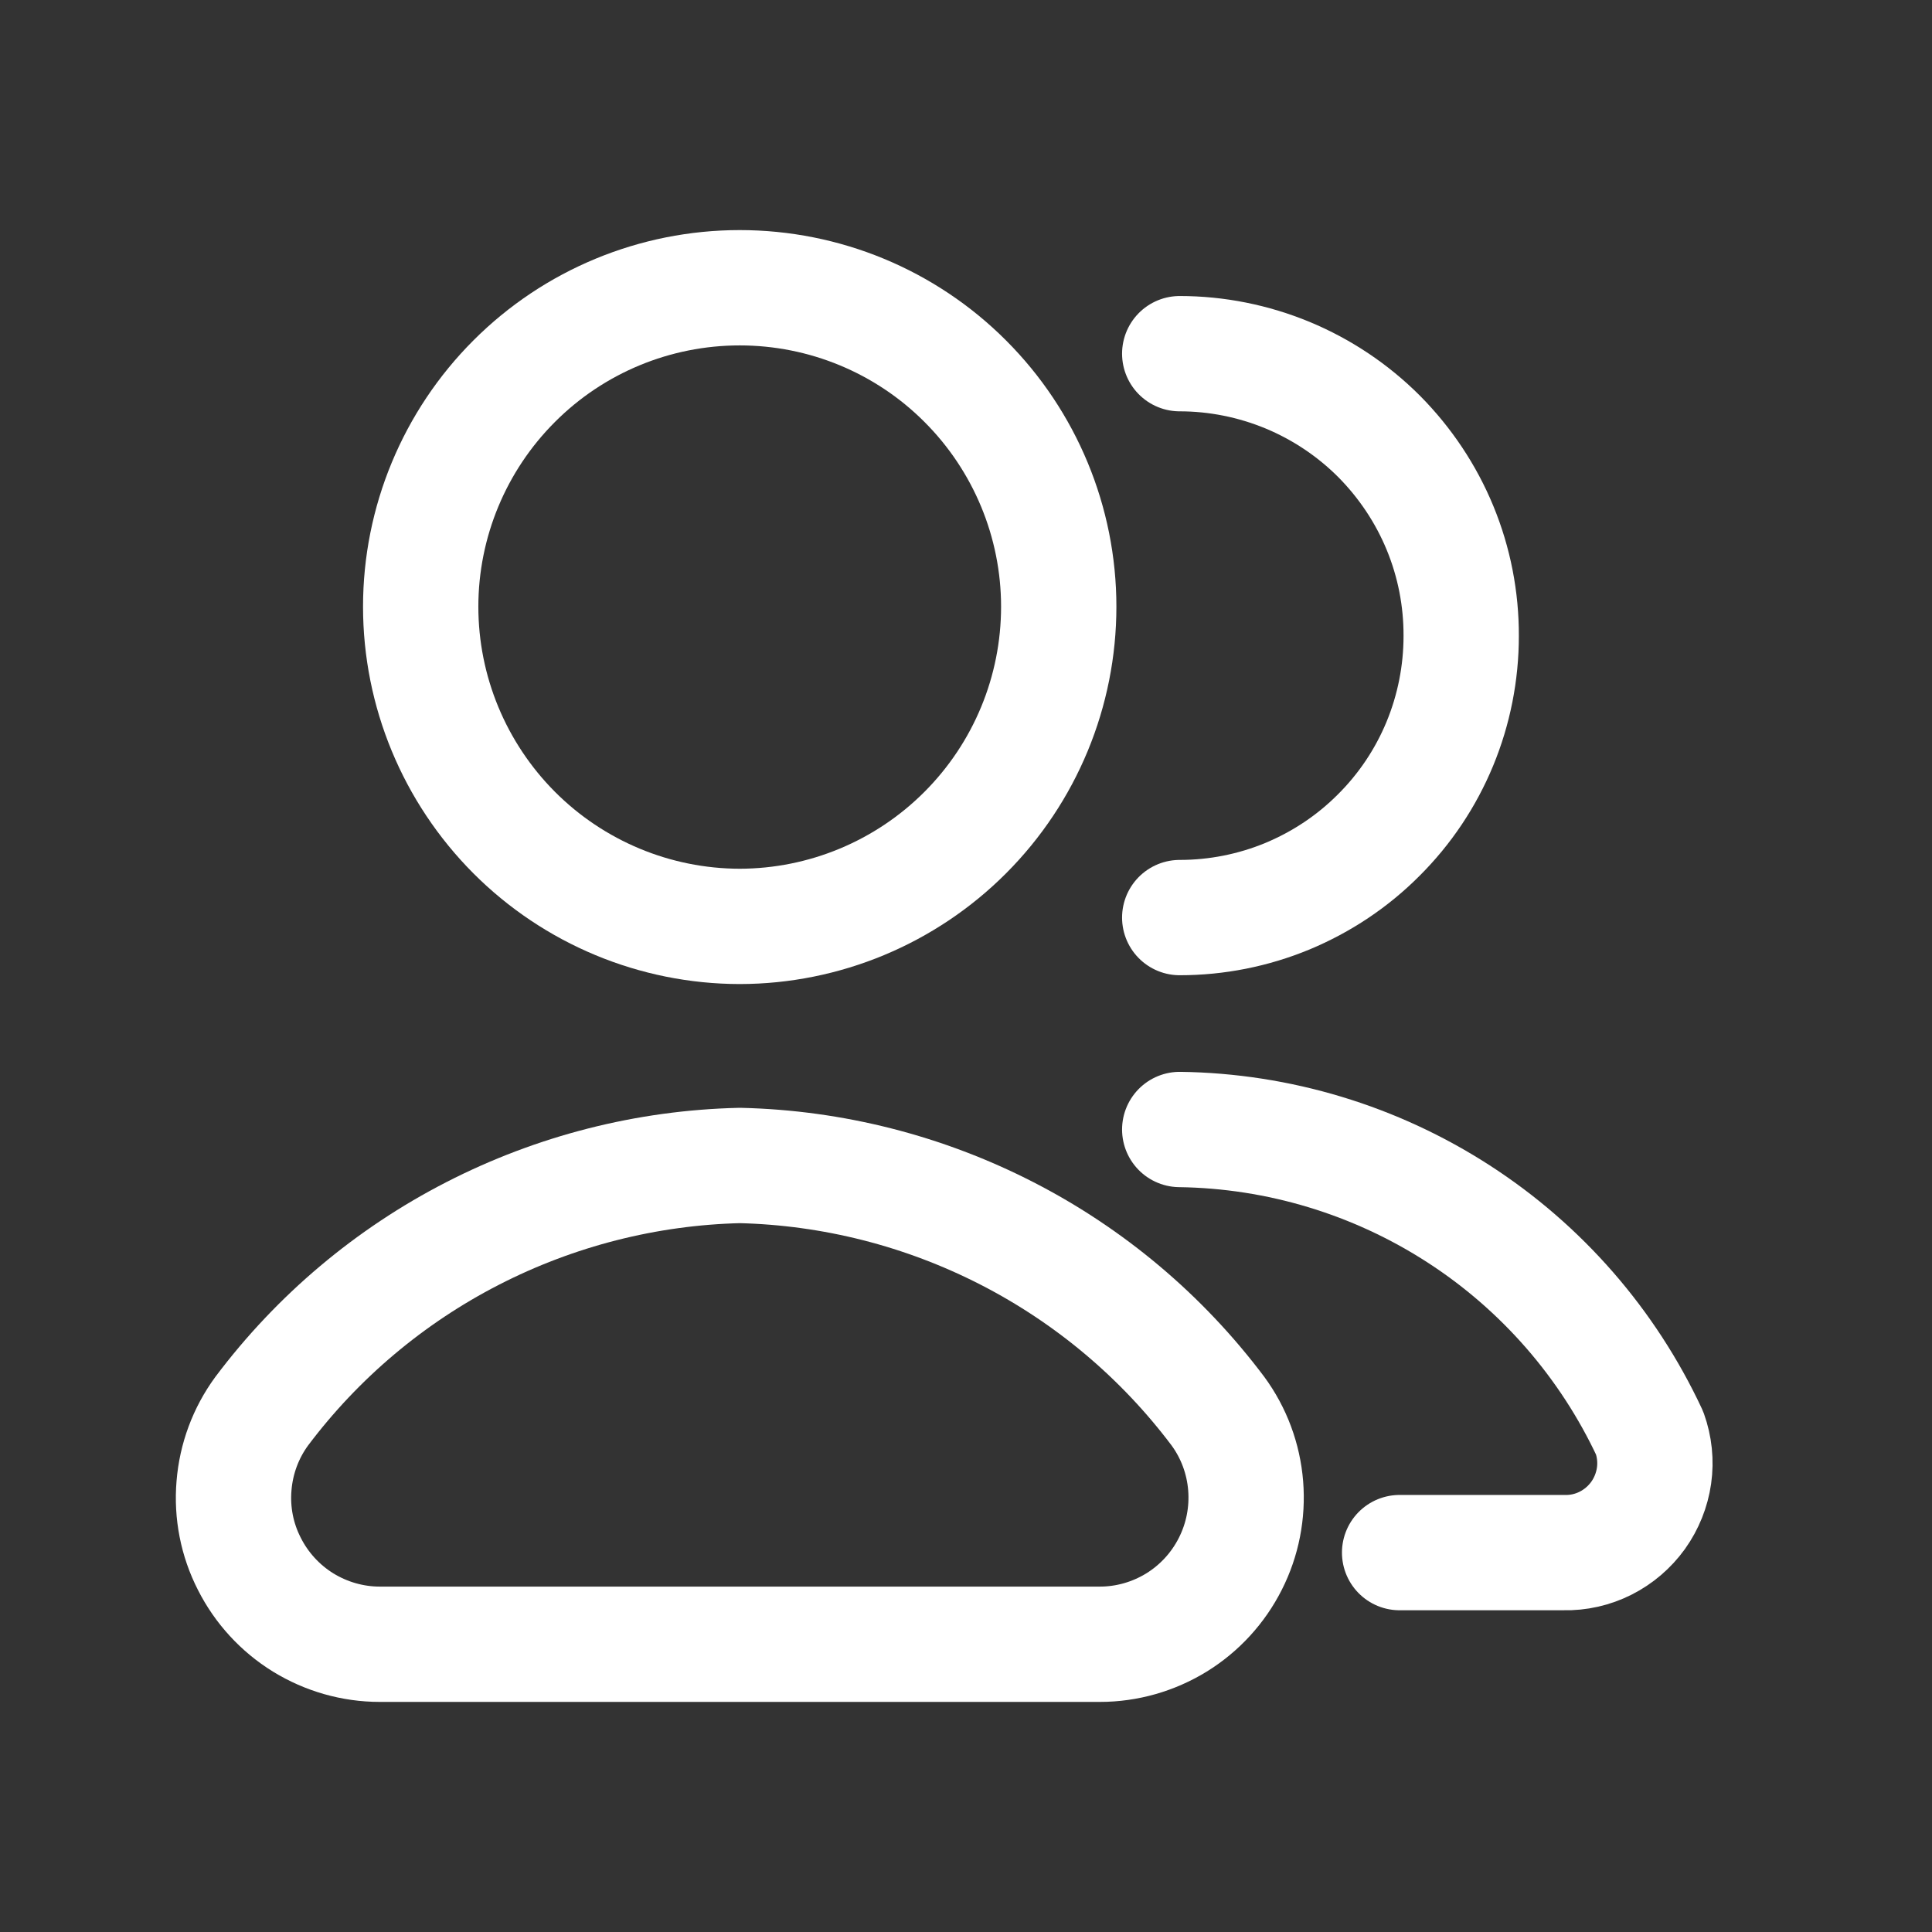 <svg width="16" height="16" viewBox="0 0 16 16" fill="none" xmlns="http://www.w3.org/2000/svg">
<rect x="0" y="0" width="16" height="16" fill="#333333" stroke="none"/>
<path d="M11.591 12.858H12.952C13.071 12.861 13.19 12.834 13.297 12.78C13.404 12.726 13.496 12.647 13.566 12.55C13.636 12.452 13.681 12.339 13.698 12.221C13.715 12.102 13.702 11.981 13.662 11.869C13.315 11.126 12.766 10.496 12.078 10.052C11.389 9.607 10.589 9.365 9.77 9.354" stroke="white" stroke-width="0.955" stroke-linecap="round" stroke-linejoin="round"/>
<path d="M9.77 7.599C10.076 7.599 10.379 7.539 10.662 7.422C10.945 7.304 11.202 7.133 11.418 6.916C11.635 6.7 11.807 6.443 11.924 6.16C12.041 5.877 12.101 5.573 12.101 5.267C12.102 4.96 12.043 4.657 11.926 4.373C11.809 4.089 11.637 3.832 11.421 3.614C11.204 3.397 10.947 3.225 10.663 3.107C10.38 2.99 10.076 2.929 9.77 2.929" stroke="white" stroke-width="0.955" stroke-linecap="round" stroke-linejoin="round"/>
<path d="M9.109 13.617C9.333 13.617 9.552 13.554 9.743 13.437C9.934 13.319 10.088 13.151 10.189 12.951C10.29 12.752 10.334 12.528 10.316 12.304C10.298 12.081 10.219 11.867 10.086 11.686C9.623 11.07 9.026 10.567 8.34 10.215C7.654 9.863 6.898 9.67 6.127 9.652C5.356 9.67 4.6 9.863 3.914 10.215C3.228 10.567 2.631 11.07 2.168 11.686C2.035 11.867 1.956 12.081 1.938 12.304C1.919 12.528 1.963 12.752 2.065 12.951C2.166 13.151 2.32 13.319 2.511 13.437C2.702 13.554 2.921 13.617 3.145 13.617H9.109Z" stroke="white" stroke-width="0.955" stroke-linecap="round" stroke-linejoin="round"/>
<path d="M6.126 7.672C6.827 7.671 7.499 7.391 7.994 6.895C8.49 6.398 8.768 5.726 8.768 5.024C8.768 4.324 8.489 3.652 7.994 3.157C7.499 2.661 6.827 2.383 6.126 2.383C5.425 2.383 4.753 2.661 4.258 3.157C3.763 3.652 3.484 4.324 3.484 5.024C3.484 5.726 3.763 6.398 4.258 6.895C4.753 7.391 5.425 7.671 6.126 7.672Z" stroke="white" stroke-width="0.955" stroke-linecap="round" stroke-linejoin="round"/>
</svg>
